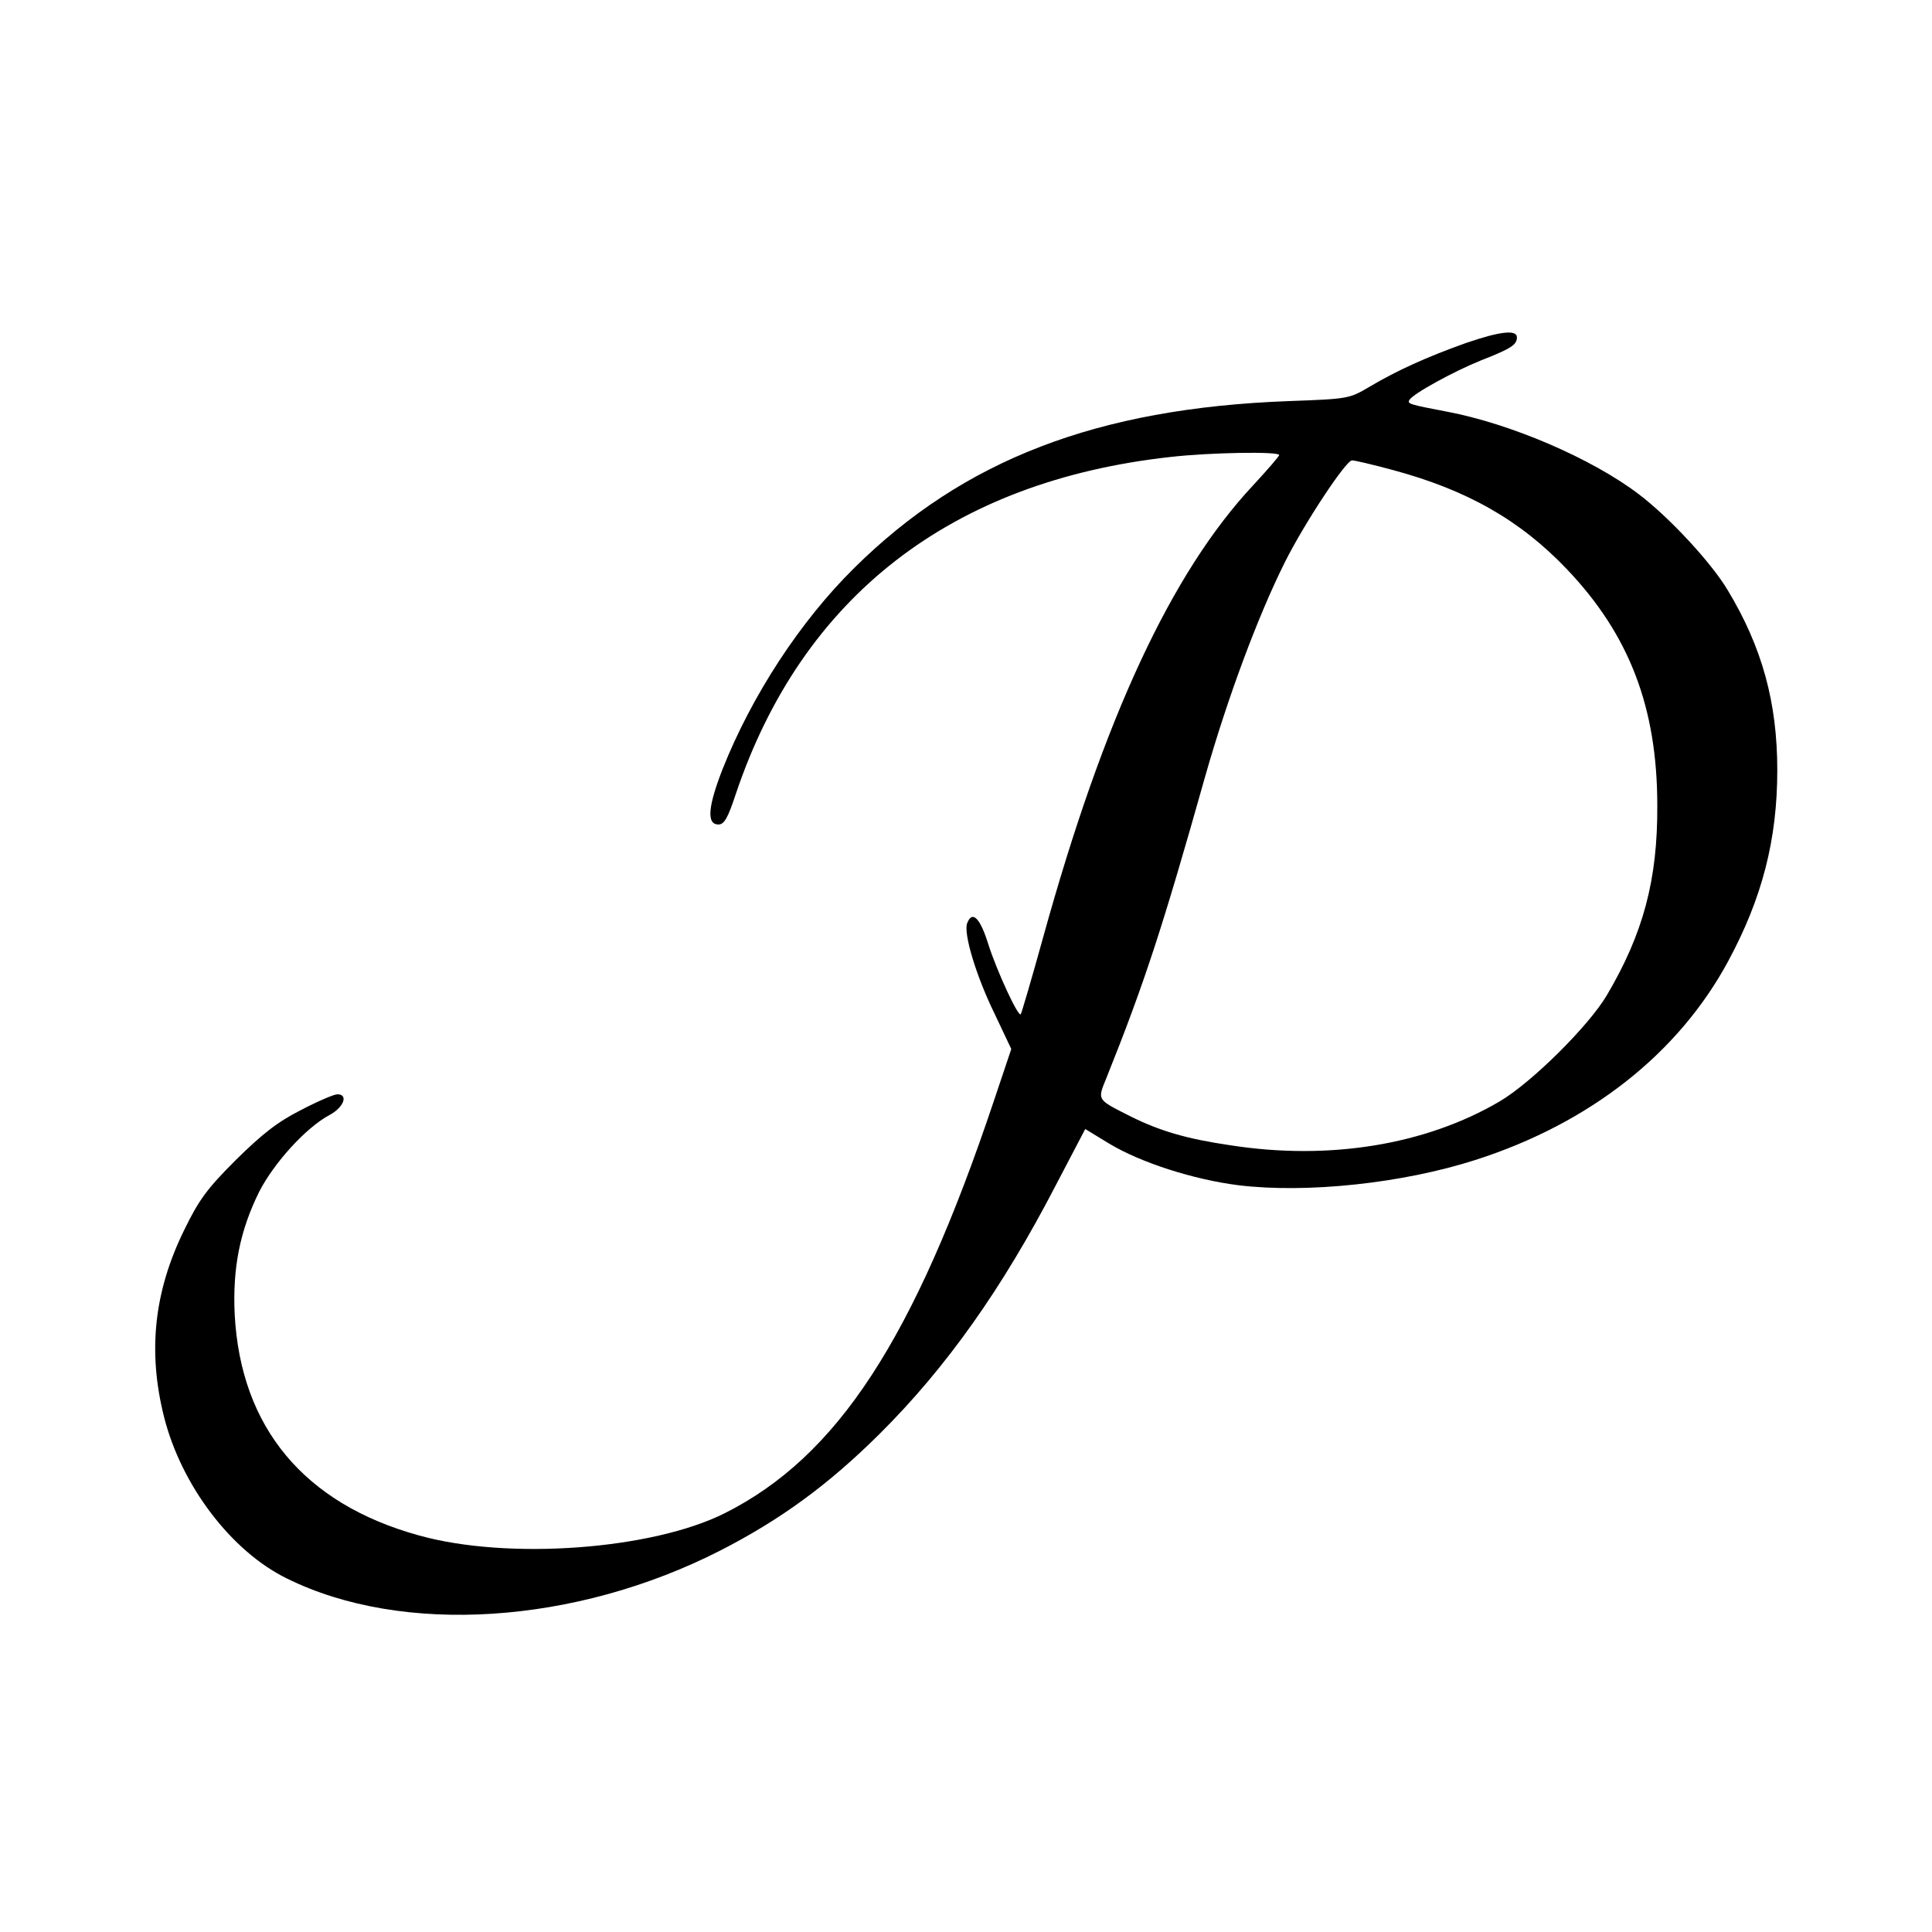 <?xml version="1.0" standalone="no"?>
<!DOCTYPE svg PUBLIC "-//W3C//DTD SVG 20010904//EN"
 "http://www.w3.org/TR/2001/REC-SVG-20010904/DTD/svg10.dtd">
<svg version="1.0" xmlns="http://www.w3.org/2000/svg"
 width="512pt" height="512pt" viewBox="0 0 512 512"
 preserveAspectRatio="xMidYMid meet">
<g transform="translate(0,512) scale(0.1,-0.1)"
fill="#000000" stroke="none">
<path d="M3885 4211 c-104 -37 -183 -73 -254 -115 -56 -33 -56 -33 -217 -39
-506 -19 -860 -155 -1150 -442 -144 -142 -272 -339 -349 -533 -39 -100 -43
-147 -11 -147 15 0 25 17 46 81 176 523 571 829 1152 893 105 12 288 15 288 5
0 -3 -31 -39 -69 -80 -217 -232 -396 -618 -556 -1196 -31 -112 -58 -204 -60
-206 -7 -7 -63 114 -86 186 -22 71 -43 90 -56 55 -10 -27 24 -140 73 -240 l44
-93 -46 -137 c-212 -633 -415 -943 -713 -1093 -193 -97 -575 -125 -811 -59
-304 84 -472 286 -488 585 -6 124 14 223 65 326 39 76 123 169 186 203 38 20
51 55 21 55 -9 0 -53 -19 -97 -42 -63 -32 -103 -64 -173 -133 -76 -76 -97
-105 -136 -185 -80 -163 -97 -322 -53 -496 46 -181 178 -355 325 -427 307
-152 765 -122 1149 74 160 82 286 174 422 309 177 176 325 385 467 659 l78
149 64 -39 c83 -50 223 -95 342 -110 181 -22 435 5 628 67 303 97 538 282 670
527 90 167 130 322 130 506 0 179 -40 326 -132 478 -43 72 -155 193 -236 254
-124 94 -338 186 -507 218 -100 19 -106 21 -100 31 10 17 118 76 190 105 79
31 95 41 95 61 0 21 -45 16 -135 -15z m-196 -336 c198 -53 339 -133 463 -263
166 -174 240 -367 240 -627 1 -196 -37 -339 -134 -503 -48 -81 -199 -231 -284
-281 -196 -115 -451 -157 -714 -116 -116 17 -187 38 -265 77 -89 45 -87 42
-63 101 101 252 149 399 262 800 59 207 139 423 211 567 52 104 162 270 178
270 7 0 54 -11 106 -25z"/>
</g>
</svg>
